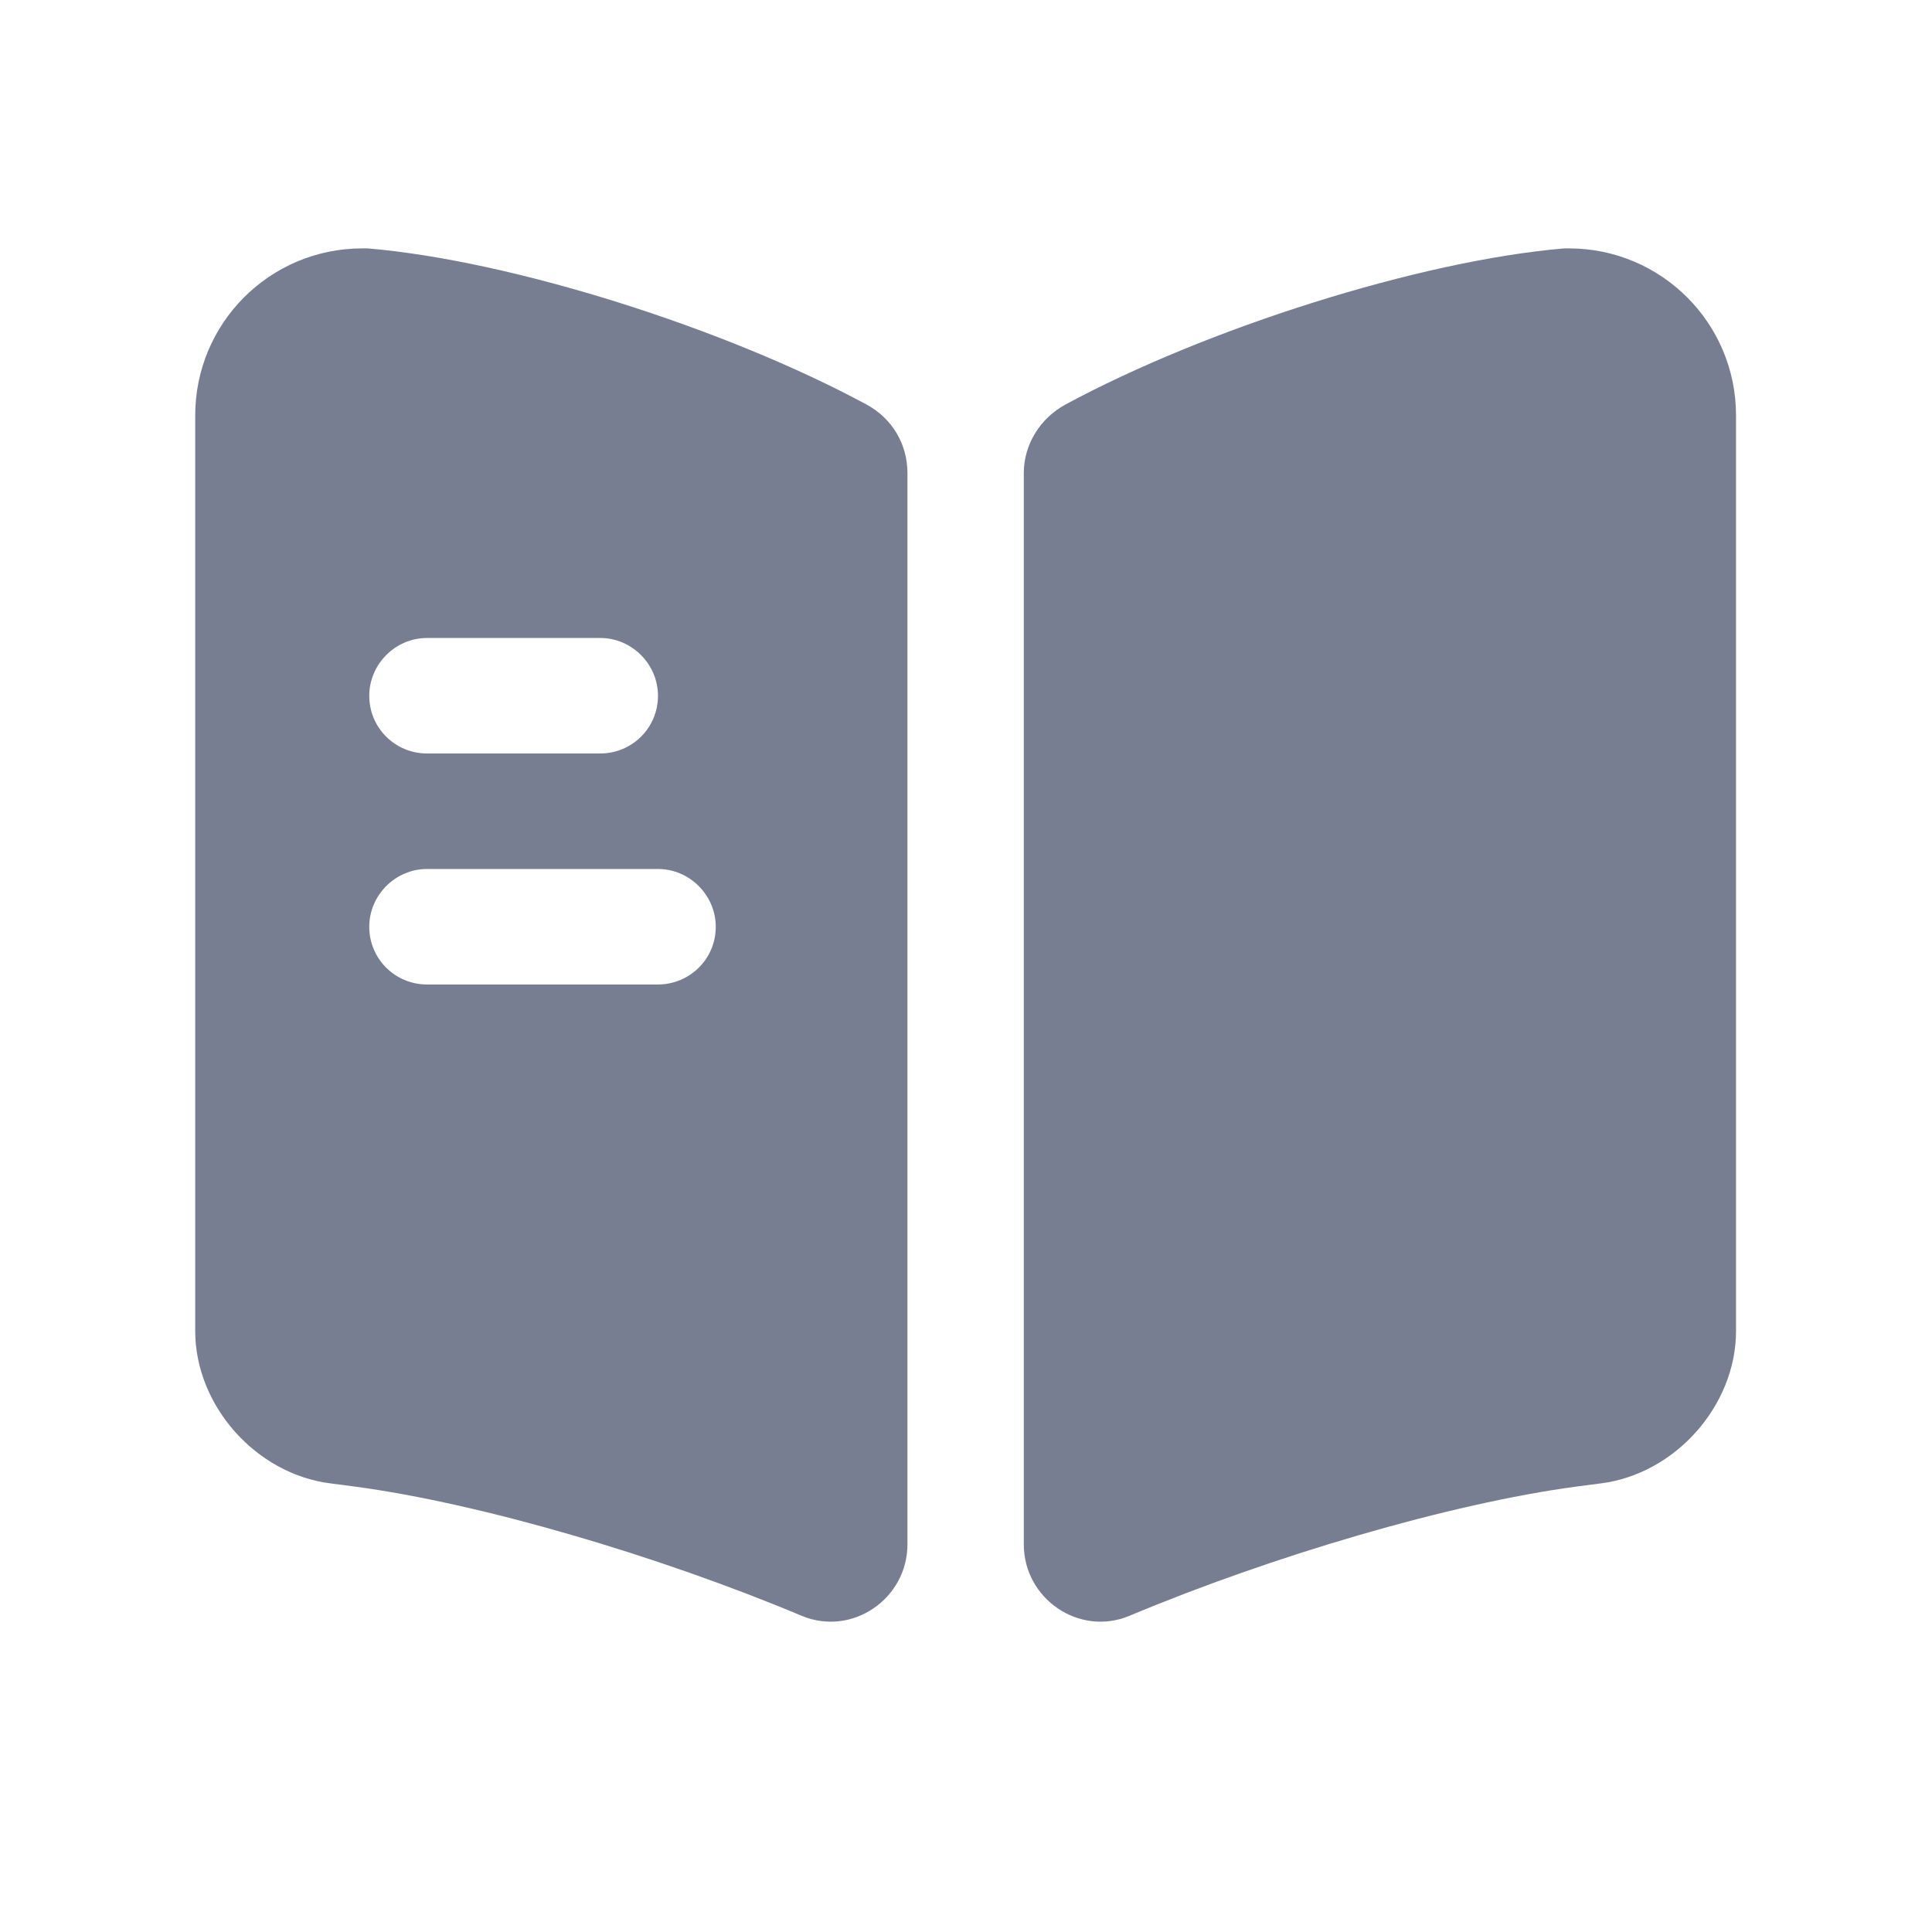 <svg width="23" height="23" viewBox="0 0 23 23" fill="none" xmlns="http://www.w3.org/2000/svg">
<path d="M20.667 4.946V15.845C20.667 16.734 19.942 17.55 19.053 17.66L18.769 17.697C17.266 17.898 15.148 18.522 13.443 19.237C12.848 19.484 12.188 19.035 12.188 18.384V5.633C12.188 5.294 12.38 4.982 12.682 4.817C14.36 3.91 16.899 3.103 18.622 2.957H18.677C19.777 2.957 20.667 3.846 20.667 4.946Z" fill="#777E91"/>
<path d="M10.318 4.817C8.64 3.91 6.101 3.103 4.378 2.957H4.313C3.213 2.957 2.324 3.846 2.324 4.946V15.845C2.324 16.734 3.048 17.55 3.938 17.66L4.222 17.697C5.725 17.898 7.843 18.522 9.547 19.237C10.143 19.484 10.803 19.035 10.803 18.384V5.633C10.803 5.285 10.62 4.982 10.318 4.817ZM5.083 7.595H7.146C7.522 7.595 7.833 7.907 7.833 8.283C7.833 8.668 7.522 8.97 7.146 8.97H5.083C4.707 8.97 4.396 8.668 4.396 8.283C4.396 7.907 4.707 7.595 5.083 7.595ZM7.833 11.72H5.083C4.707 11.72 4.396 11.418 4.396 11.033C4.396 10.657 4.707 10.345 5.083 10.345H7.833C8.209 10.345 8.521 10.657 8.521 11.033C8.521 11.418 8.209 11.72 7.833 11.72Z" fill="#777E91"/>
</svg>
